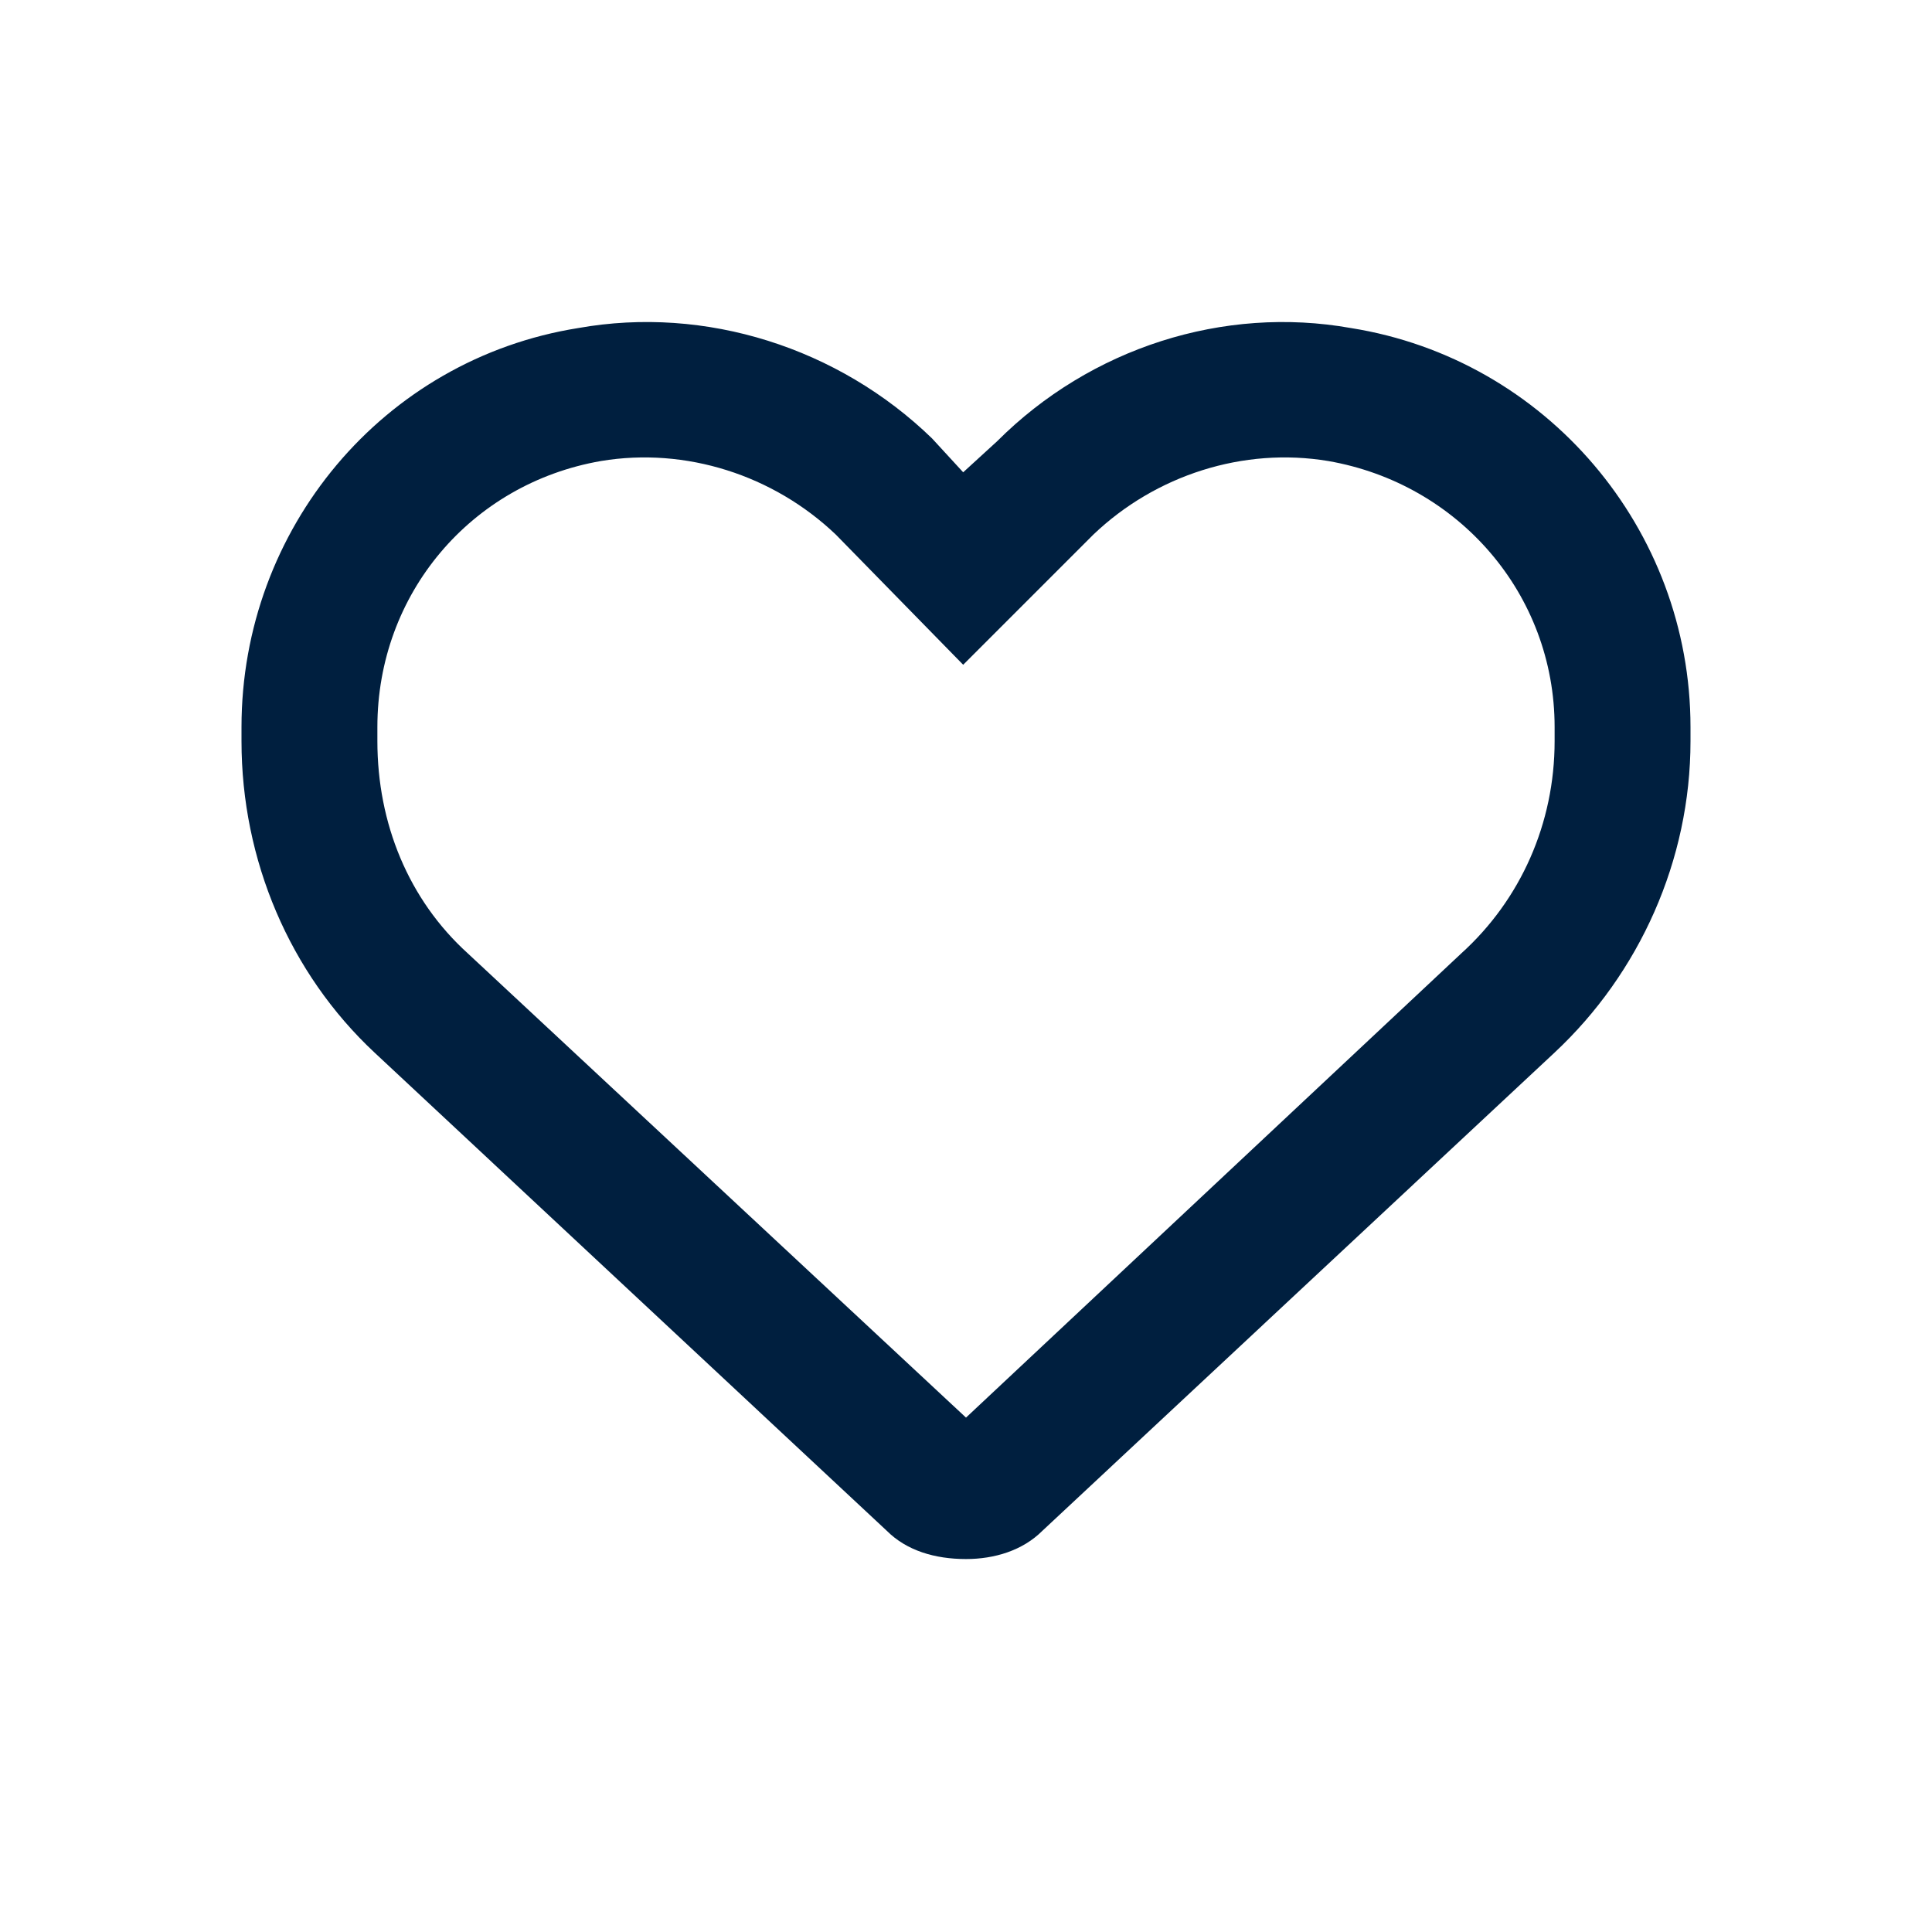 <svg width="24" height="24" viewBox="0 0 24 24" fill="none" xmlns="http://www.w3.org/2000/svg">
<path d="M11.578 5.446L11.965 5.867L12.387 5.481C13.547 4.321 15.199 3.793 16.781 4.075C19.207 4.461 21 6.571 21 9.032V9.207C21 10.684 20.367 12.09 19.312 13.075L12.949 19.016C12.703 19.262 12.352 19.367 12 19.367C11.613 19.367 11.262 19.262 11.016 19.016L4.652 13.075C3.598 12.09 3 10.684 3 9.207V9.032C3 6.571 4.758 4.461 7.184 4.075C8.766 3.793 10.418 4.321 11.578 5.446C11.578 5.481 11.543 5.446 11.578 5.446ZM11.965 8.258L10.383 6.641C9.609 5.903 8.52 5.551 7.465 5.727C5.848 6.008 4.688 7.379 4.688 9.032V9.207C4.688 10.227 5.074 11.176 5.812 11.844L12 17.61L18.152 11.844C18.891 11.176 19.312 10.227 19.312 9.207V9.032C19.312 7.379 18.117 6.008 16.5 5.727C15.445 5.551 14.355 5.903 13.582 6.641L11.965 8.258Z" fill="#001F3F"/>
</svg>
